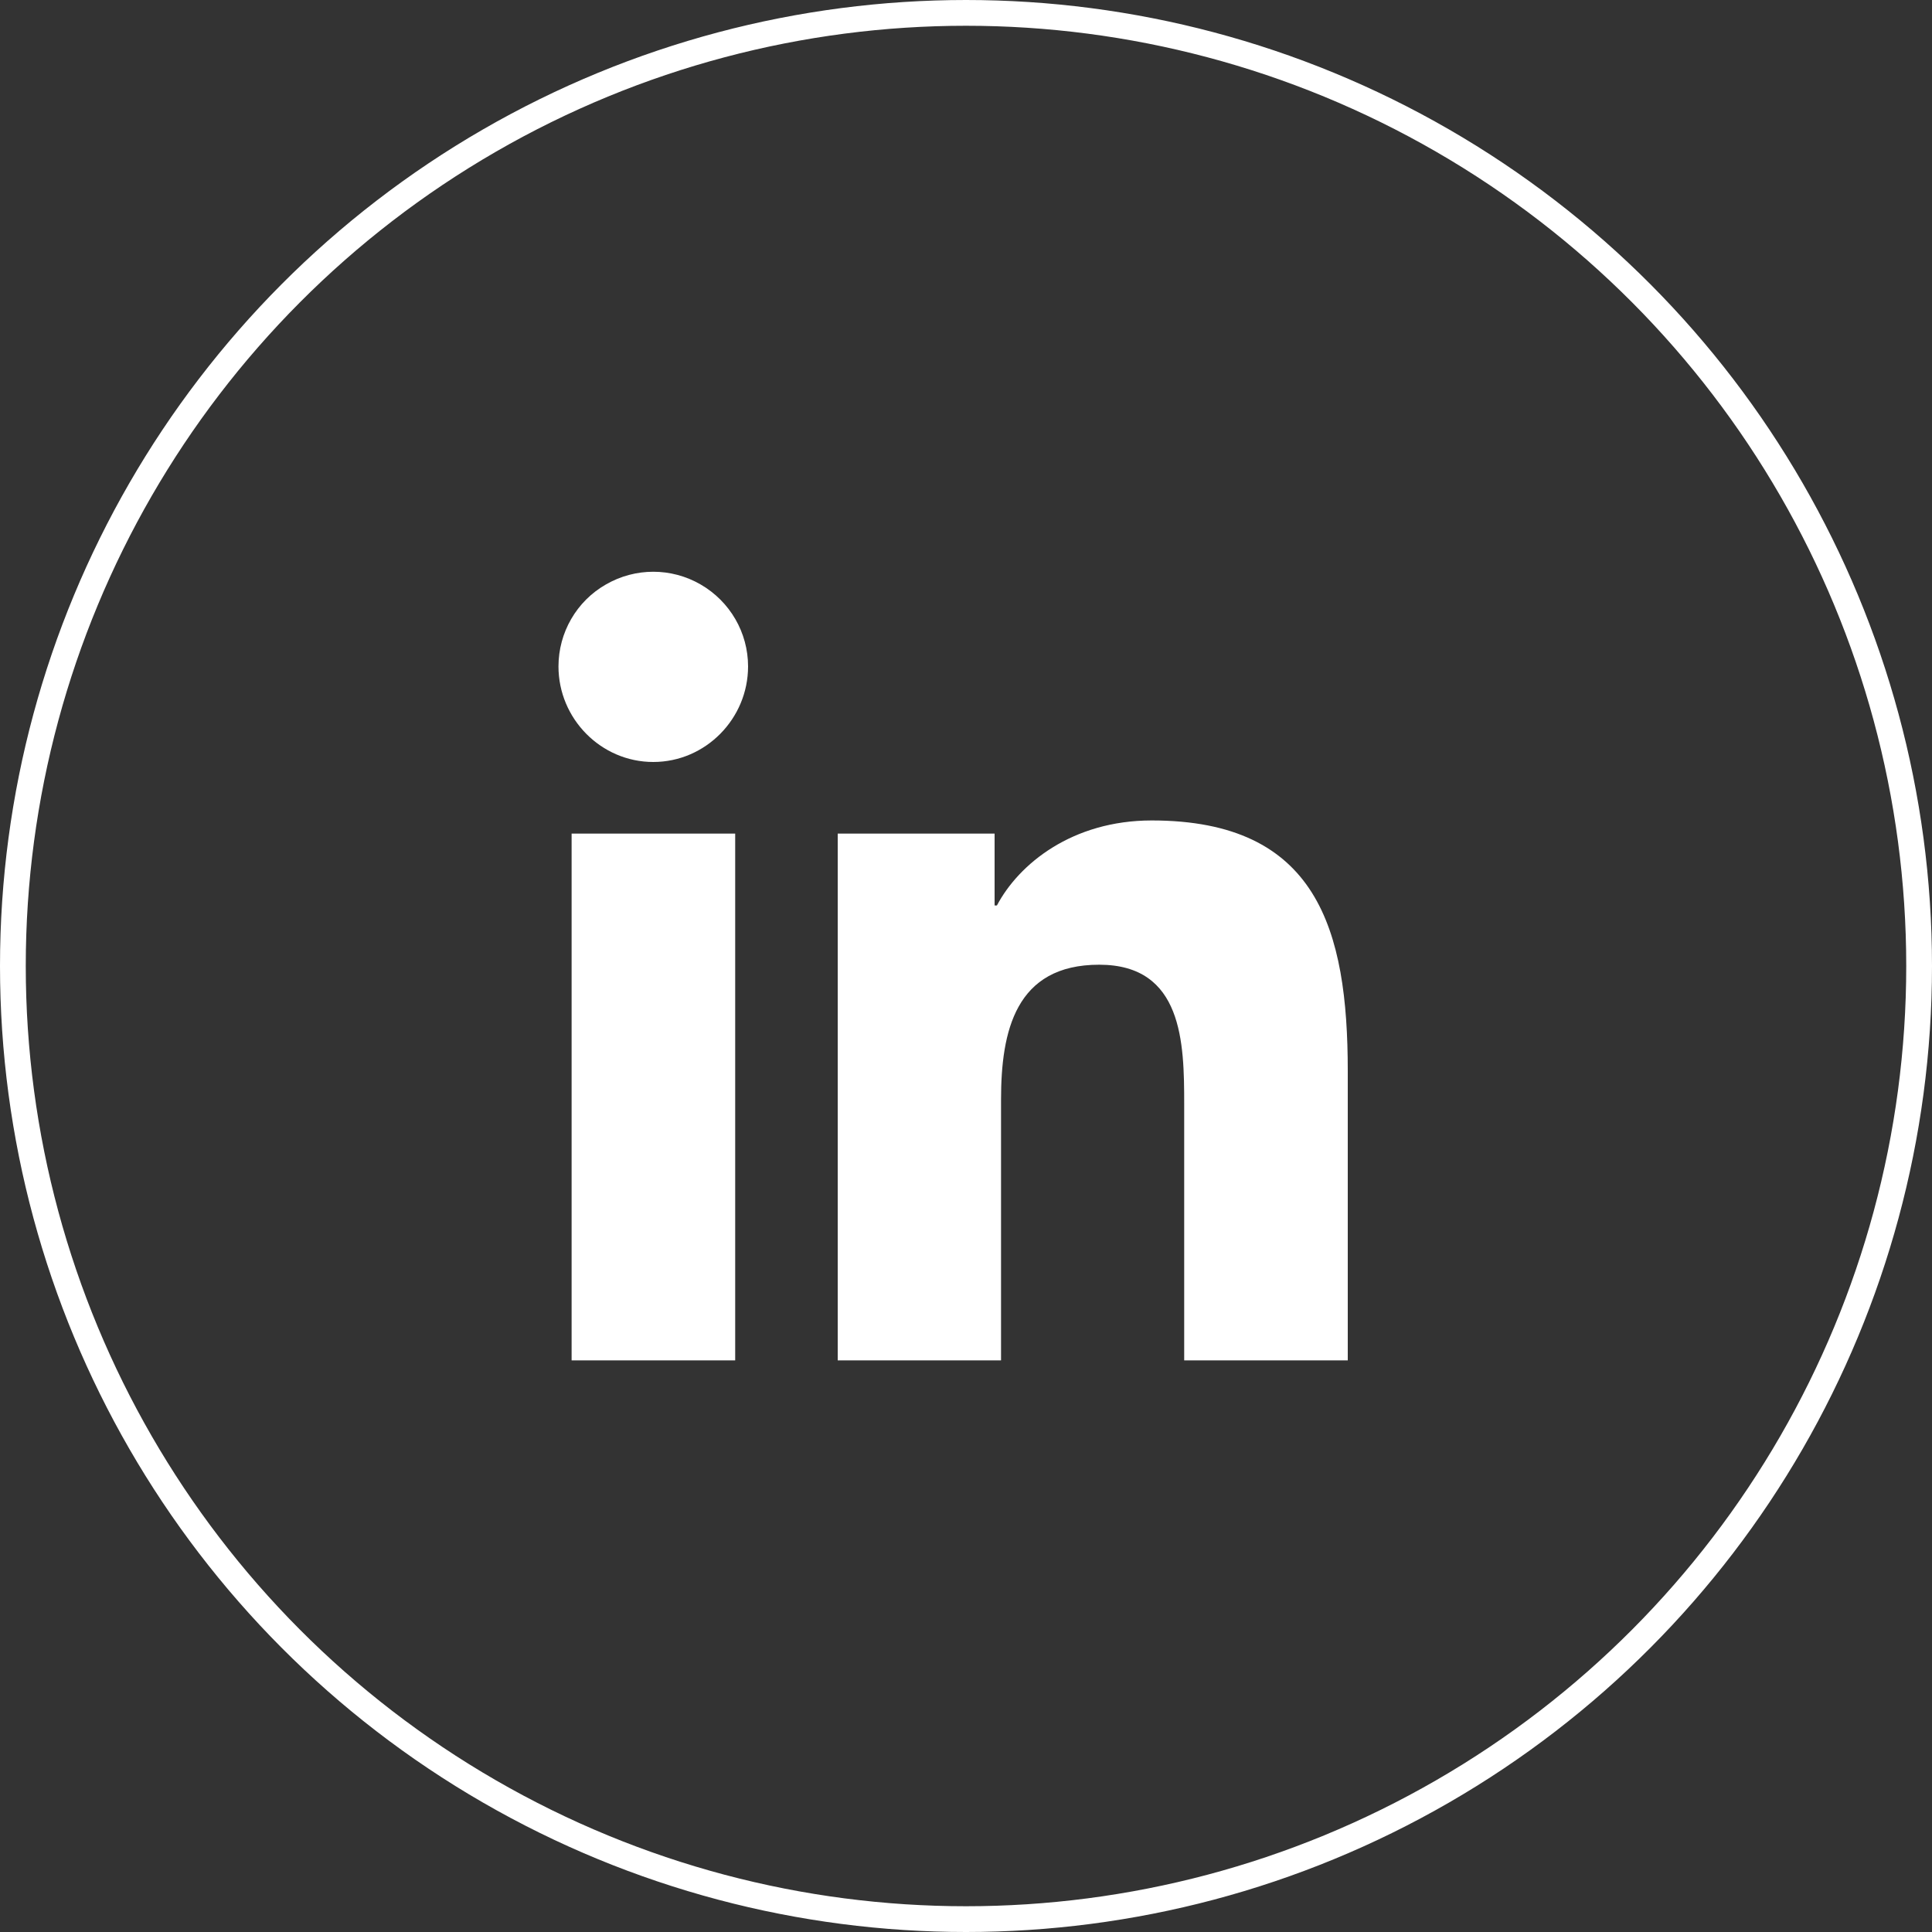 <?xml version="1.0" encoding="UTF-8"?>
<svg xmlns="http://www.w3.org/2000/svg" id="Layer_1" data-name="Layer 1" version="1.1" viewBox="0 0 75 75">
  <rect x="0" y="0" width="75" height="75" fill="#333333" stroke="none"/>
  <defs>
    <style>
      .cls-1 {
        fill: none;
        stroke: #fff;
      }

      .cls-2 {
        fill: #fff;
        stroke-width: 0px;
      }
    </style>
  </defs>
  <path class="cls-2" d="M25.36,29.58c-2.03,0-3.68-1.68-3.68-3.71,0-1.31.7-2.53,1.84-3.18,1.14-.66,2.54-.66,3.68,0s1.84,1.87,1.84,3.18c0,2.03-1.65,3.71-3.68,3.71ZM28.54,52.81h-6.35v-20.45h6.35v20.45ZM52.31,52.81h-6.34v-9.95c0-2.37-.05-5.41-3.3-5.41s-3.81,2.58-3.81,5.24v10.12h-6.34v-20.45h6.09v2.79h.09c.85-1.61,2.92-3.3,6.01-3.3,6.43,0,7.61,4.23,7.61,9.73v11.23h0Z"></path>
  <circle class="cls-1" cx="37.5" cy="37.5" r="37"></circle>
</svg>
